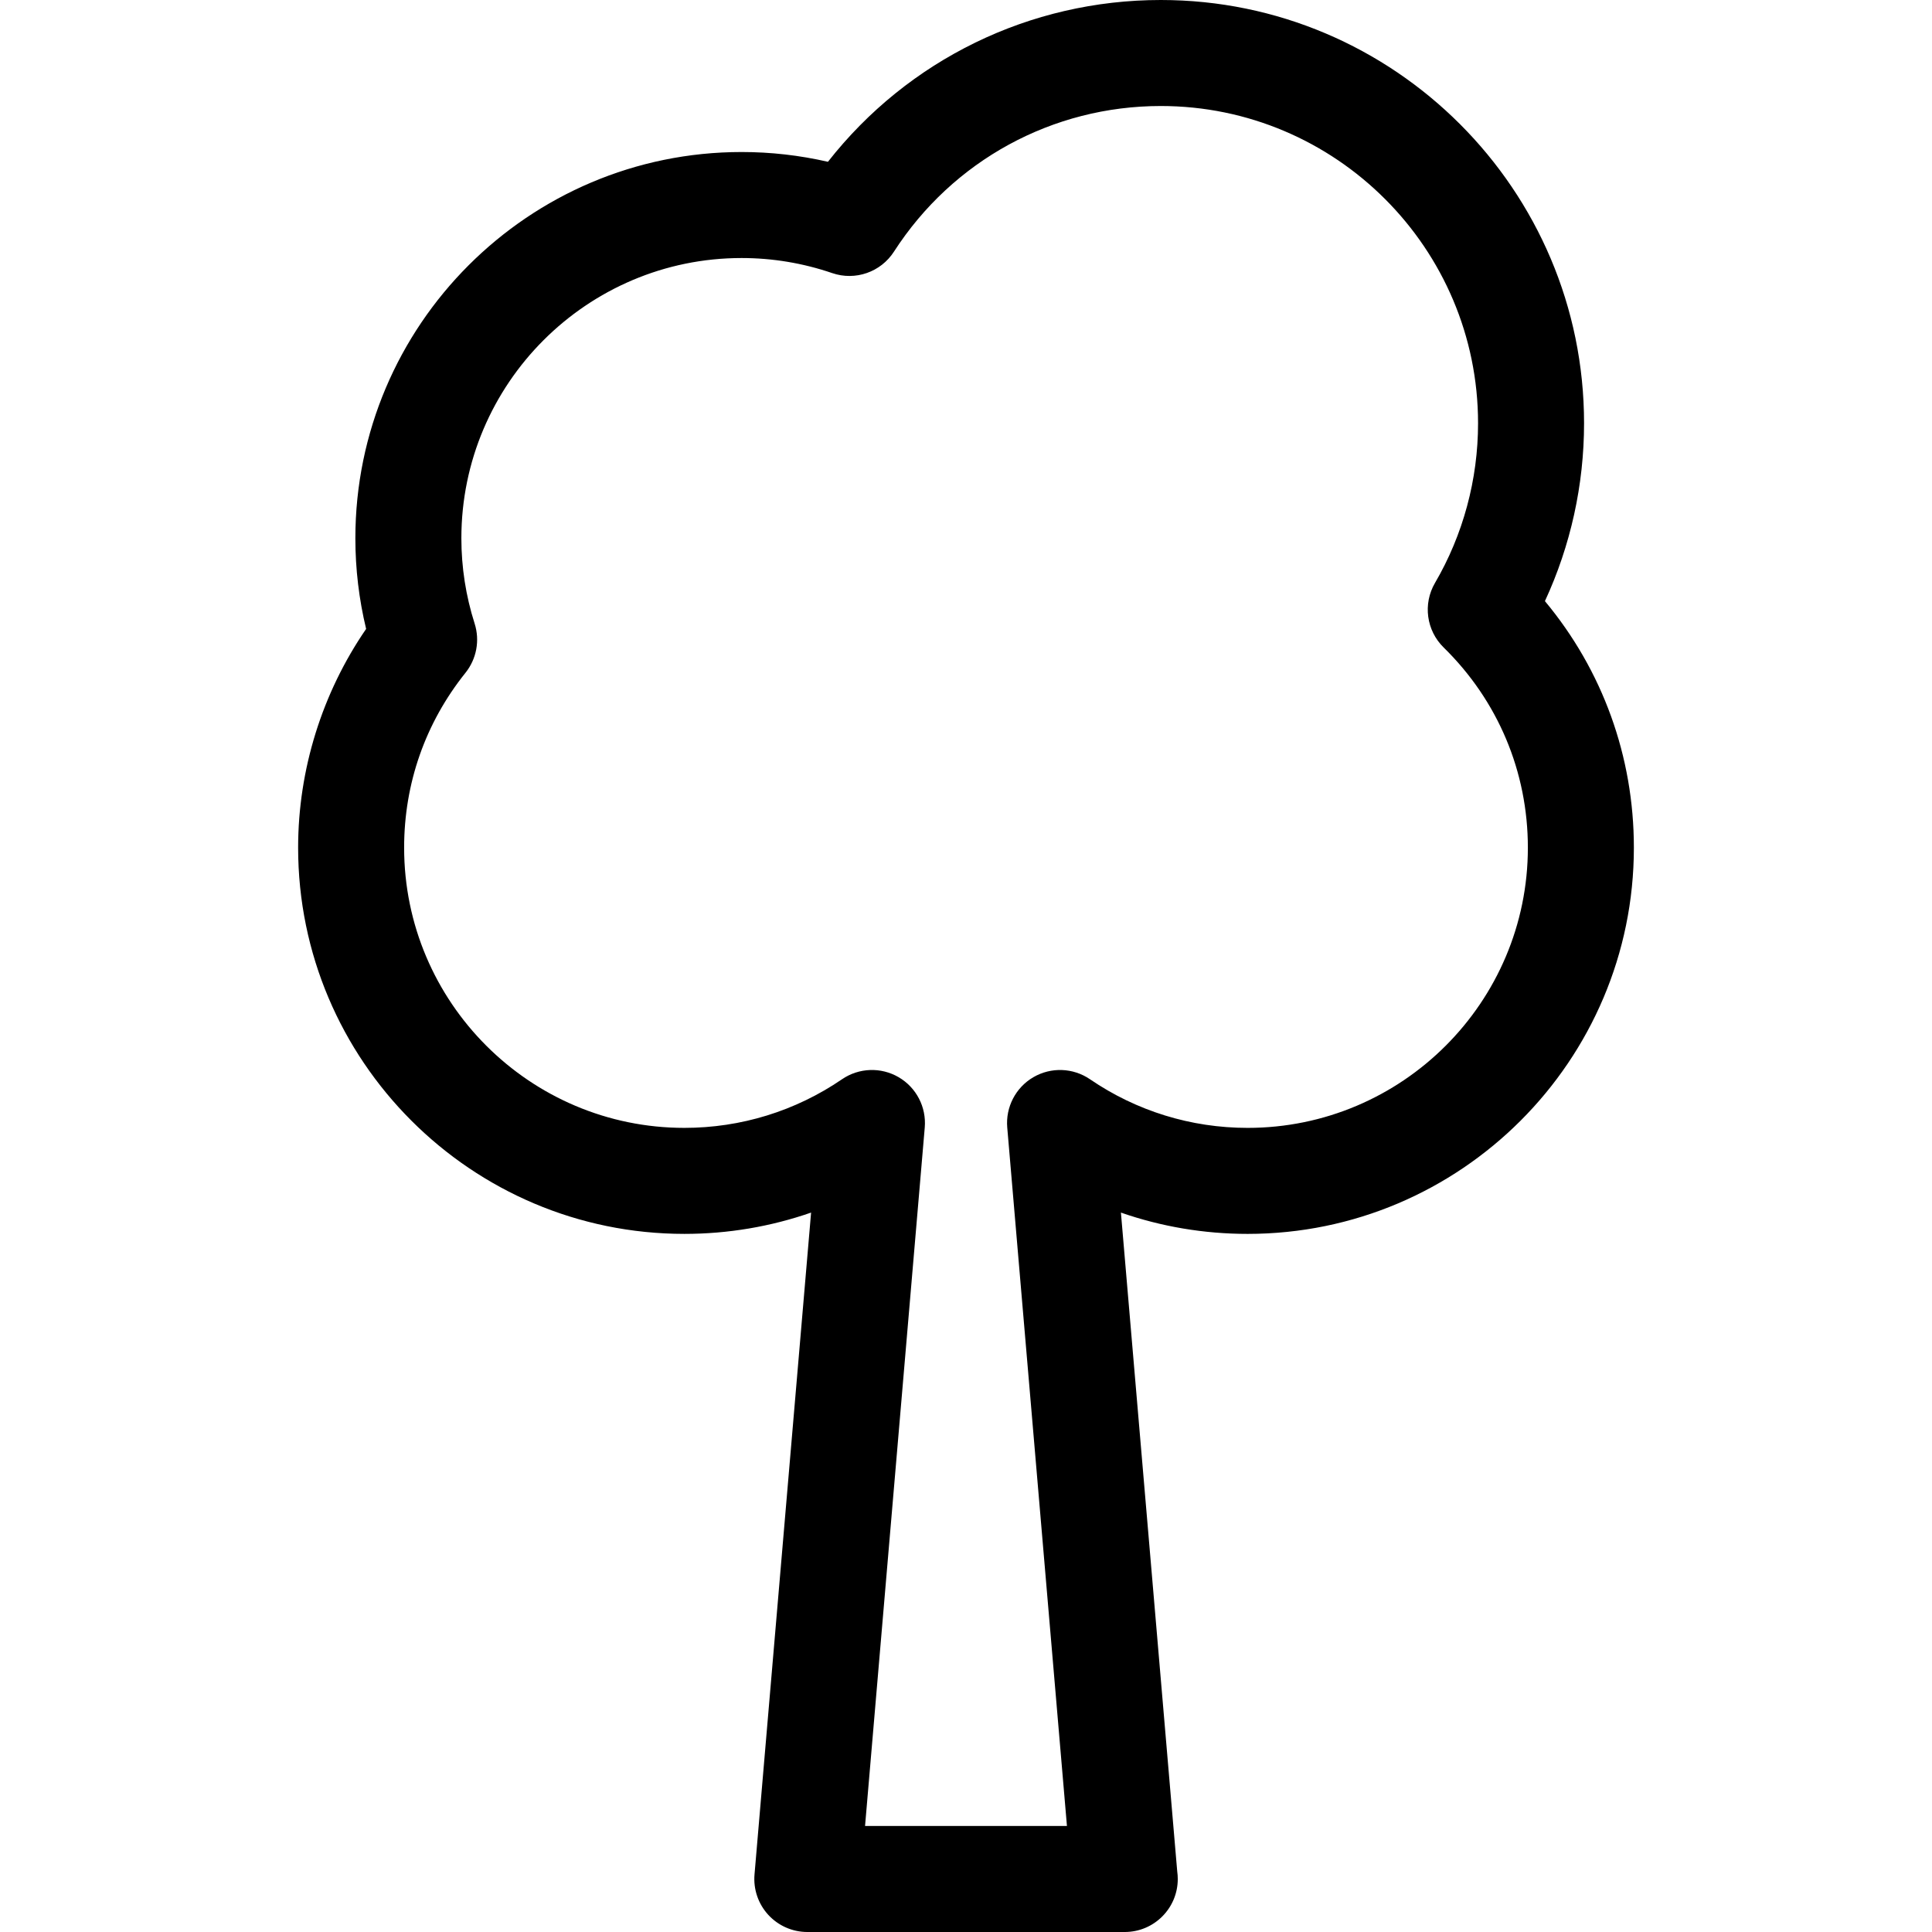 <?xml version="1.0" encoding="iso-8859-1"?>
<!-- Uploaded to: SVG Repo, www.svgrepo.com, Generator: SVG Repo Mixer Tools -->
<!DOCTYPE svg PUBLIC "-//W3C//DTD SVG 1.1//EN" "http://www.w3.org/Graphics/SVG/1.1/DTD/svg11.dtd">
<svg fill="#000000" version="1.1" id="Capa_1" xmlns="http://www.w3.org/2000/svg" xmlns:xlink="http://www.w3.org/1999/xlink" 
	 width="800px" height="800px" viewBox="0 0 455.641 455.641"
	 xml:space="preserve">
<g>
	<path d="M385.331,199.913c0-21.513-7.387-41.834-20.977-58.145c6.059-13.085,9.229-27.417,9.229-41.95
		C373.583,44.778,328.806,0,273.766,0c-30.933,0-59.644,14.106-78.507,38.158c-6.669-1.532-13.485-2.305-20.362-2.305
		c-50.227,0-91.088,40.861-91.088,91.086c0,7.229,0.852,14.395,2.538,21.383c-10.382,15.11-16.037,33.191-16.037,51.59
		c0,50.225,40.861,91.086,91.087,91.086c10.282,0,20.357-1.709,29.89-5.024l-13.343,156.101c-0.298,3.488,0.88,6.941,3.247,9.52
		c2.368,2.578,5.708,4.047,9.208,4.047h74.844c0.008,0,0.015,0,0.021,0c6.903,0,12.5-5.598,12.5-12.5
		c0-0.609-0.044-1.209-0.128-1.795l-13.279-155.371c9.531,3.315,19.605,5.024,29.889,5.024
		C344.47,290.999,385.331,250.138,385.331,199.913z M257.055,254.527c-3.987-2.724-9.185-2.91-13.354-0.476s-6.564,7.05-6.153,11.86
		l14.08,164.727h-47.615l14.08-164.727c0.411-4.811-1.984-9.428-6.154-11.86c-4.169-2.435-9.367-2.249-13.353,0.476
		c-10.983,7.504-23.843,11.471-37.189,11.471c-36.44,0-66.087-29.646-66.087-66.086c0-15.156,5.005-29.42,14.475-41.25
		c2.614-3.267,3.422-7.625,2.149-11.611c-2.073-6.499-3.125-13.266-3.125-20.112c0-36.44,29.646-66.086,66.088-66.086
		c7.284,0,14.477,1.196,21.378,3.556c5.438,1.86,11.438-0.227,14.551-5.056c13.863-21.51,37.393-34.352,62.94-34.352
		c41.256,0,74.818,33.563,74.818,74.818c0,13.255-3.512,26.277-10.156,37.658c-2.889,4.947-2.045,11.223,2.049,15.231
		c12.803,12.543,19.854,29.308,19.854,47.205c0,36.441-29.645,66.086-66.086,66.086
		C280.896,265.999,268.036,262.031,257.055,254.527z"/>
</g>
</svg>
